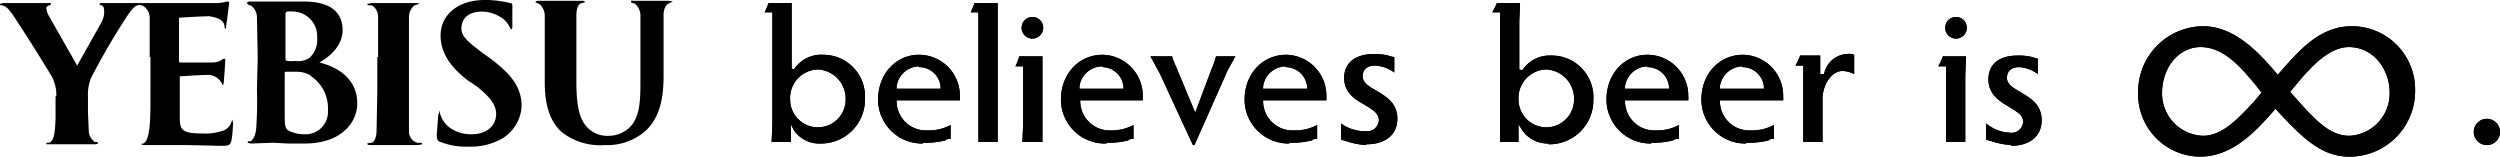 <svg xmlns="http://www.w3.org/2000/svg" viewBox="0 0 324 20.3">
  <path d="M106.4 18.6a4 4 0 0 1-3.5-1.7l-.4-.8v2.3H100l.1-2.3V1.6h-1a11.7 11.7 0 0 0 .5-1.2h3v8.5l.3.1a4.2 4.2 0 0 1 3.8-1.9 5.4 5.4 0 0 1 5.4 5.7 5.7 5.7 0 0 1-5.7 5.8ZM106 9a3.7 3.7 0 0 0-3.6 3.9 3.6 3.6 0 1 0 7.2 0A3.8 3.8 0 0 0 106 9Z"/>
  <path d="M106.4 18.6a4 4 0 0 1-3.5-1.7l-.4-.8v2.3H100l.1-2.3V1.6h-1a11.7 11.7 0 0 0 .5-1.2h3v8.5l.3.1a4.2 4.2 0 0 1 3.8-1.9 5.4 5.4 0 0 1 5.4 5.7 5.7 5.7 0 0 1-5.7 5.8ZM106 9a3.7 3.7 0 0 0-3.6 3.9 3.6 3.6 0 1 0 7.2 0A3.8 3.8 0 0 0 106 9Zm13.6 9.6a5.7 5.7 0 0 1-5.8-5.7c0-3.3 2.3-5.8 5.3-5.8a5.3 5.3 0 0 1 5.3 5.4 2.9 2.9 0 0 1 0 .5h-8.2v.2a3.8 3.8 0 0 0 4 3.7 6 6 0 0 0 3-.7V18c-.2 0-.5 0-.7.2a10.8 10.8 0 0 1-2.9.3Zm-.5-10a3 3 0 0 0-2.9 2.6v.3h5.7v-.3a2.8 2.8 0 0 0-2.8-2.5Z"/>
  <path d="M119.6 18.6a5.7 5.7 0 0 1-5.8-5.7c0-3.3 2.3-5.8 5.3-5.8a5.3 5.3 0 0 1 5.3 5.4 2.9 2.9 0 0 1 0 .5h-8.2v.2a3.8 3.8 0 0 0 4 3.7 6 6 0 0 0 3-.7V18c-.2 0-.5 0-.7.2a10.8 10.8 0 0 1-2.9.3Zm-.5-10a3 3 0 0 0-2.9 2.6v.3h5.7v-.3a2.8 2.8 0 0 0-2.8-2.5Zm7.7 9.8V1.6h-1a11.2 11.2 0 0 0 .5-1.2h3v18Z"/>
  <path d="M126.8 18.4V1.6h-1a11.2 11.2 0 0 0 .5-1.2h3v18Zm5.7 0 .1-2.3V8.6h-1a9.9 9.9 0 0 0 .5-1.3h3v11.1h-2.6ZM133.8 5a1.4 1.4 0 0 1 0-2.8 1.4 1.4 0 0 1 0 2.8Z"/>
  <path d="m132.5 18.4.1-2.3V8.6h-1a9.9 9.9 0 0 0 .5-1.3h3v11.1h-2.6ZM133.8 5a1.4 1.4 0 0 1 0-2.8 1.4 1.4 0 0 1 0 2.8Zm9.6 13.6a5.7 5.7 0 0 1-5.9-5.7c0-3.3 2.3-5.8 5.4-5.8a5.3 5.3 0 0 1 5.2 5.4 2.9 2.9 0 0 1 0 .5H140v.2a3.8 3.8 0 0 0 3.8 3.7 6 6 0 0 0 3.1-.7V18c-.2 0-.5 0-.7.2a10.5 10.5 0 0 1-2.8.3Zm-.5-10a3 3 0 0 0-3 2.6v.3h5.7v-.3a2.8 2.8 0 0 0-2.7-2.5Z"/>
  <path d="M143.4 18.6a5.7 5.7 0 0 1-5.9-5.7c0-3.3 2.3-5.8 5.4-5.8a5.3 5.3 0 0 1 5.2 5.4 2.9 2.9 0 0 1 0 .5H140v.2a3.8 3.8 0 0 0 3.8 3.7 6 6 0 0 0 3.1-.7V18c-.2 0-.5 0-.7.2a10.5 10.5 0 0 1-2.8.3Zm-.5-10a3 3 0 0 0-3 2.6v.3h5.7v-.3a2.8 2.8 0 0 0-2.7-2.5Zm11.7 10.2-4.3-9.3-1.2-2.2h2.8a7.3 7.3 0 0 0 .5 1.3l2.5 6L157 9a12.6 12.6 0 0 0 .6-1.7h2.5c-.4.8-1 1.7-1.3 2.5l-4 9h-.3Z"/>
  <path d="m154.6 18.8-4.3-9.3-1.2-2.2h2.8a7.3 7.3 0 0 0 .5 1.3l2.5 6L157 9a12.6 12.6 0 0 0 .6-1.7h2.5c-.4.8-1 1.7-1.3 2.5l-4 9h-.3Zm12.5-.2a5.7 5.7 0 0 1-5.8-5.7c0-3.3 2.3-5.8 5.4-5.8a5.3 5.3 0 0 1 5.2 5.4 2.9 2.9 0 0 1 0 .5h-8.2v.2a3.8 3.8 0 0 0 4 3.7 6 6 0 0 0 3-.7V18c-.2 0-.5 0-.7.2a11 11 0 0 1-2.9.3Zm-.5-10a3 3 0 0 0-2.9 2.6v.3h5.7v-.3a2.8 2.8 0 0 0-2.8-2.5Z"/>
  <path d="M167.1 18.6a5.7 5.7 0 0 1-5.8-5.7c0-3.3 2.3-5.8 5.4-5.8a5.3 5.3 0 0 1 5.2 5.4 2.9 2.9 0 0 1 0 .5h-8.2v.2a3.8 3.8 0 0 0 4 3.7 6 6 0 0 0 3-.7V18c-.2 0-.5 0-.7.2a11 11 0 0 1-2.9.3Zm-.5-10a3 3 0 0 0-2.9 2.6v.3h5.7v-.3a2.8 2.8 0 0 0-2.8-2.5ZM177 18.8a9.7 9.7 0 0 1-2.5-.5l-.7-.2V16a5.2 5.2 0 0 0 3.2 1 1.5 1.5 0 0 0 1.7-1.4c0-1-.9-1.4-1.8-2-1.3-.7-2.7-1.6-2.7-3.5 0-2 1.5-3.1 3.9-3.1a7.3 7.3 0 0 1 1.8.2 5.2 5.2 0 0 0 .8.2v2a4.6 4.6 0 0 0-2.5-.9c-1 0-1.6.5-1.6 1.4 0 .8.8 1.3 1.7 1.8 1.3.8 2.8 1.6 2.8 3.7 0 2-1.5 3.3-4 3.3Z"/>
  <path d="M177 18.8a9.7 9.7 0 0 1-2.5-.5l-.7-.2V16a5.2 5.2 0 0 0 3.2 1 1.5 1.5 0 0 0 1.7-1.4c0-1-.9-1.4-1.8-2-1.3-.7-2.7-1.6-2.7-3.5 0-2 1.5-3.1 3.9-3.1a7.3 7.3 0 0 1 1.8.2 5.2 5.2 0 0 0 .8.2v2a4.6 4.6 0 0 0-2.5-.9c-1 0-1.6.5-1.6 1.4 0 .8.8 1.3 1.7 1.8 1.3.8 2.8 1.6 2.8 3.7 0 2-1.5 3.3-4 3.3Zm127.5 1.5c-3.6 0-6-2.3-9.6-6.2-2.6 3-5.6 6.2-9.8 6.2a8.1 8.1 0 0 1-8-8.3 8.5 8.5 0 0 1 8.4-8.6c4 0 7.1 3.2 9.7 6.3l.6-.7c2.4-2.7 5-5.6 9-5.6a8.2 8.2 0 0 1 8.2 8.3 8.5 8.5 0 0 1-8.5 8.6Zm-7.7-8.4c3.1 3.5 5 5.7 7.7 5.7a5.5 5.5 0 0 0 5.2-5.6c0-2.9-2-5.9-5.3-5.9-2.6 0-5 2.7-6.6 4.6l-1 1.2Zm-11.6-5.8c-2.8 0-5 2.6-5 6a5.5 5.5 0 0 0 5.3 5.5c2.6 0 4.7-2.4 6.6-4.4l1-1.2-.7-.9c-2-2.4-4.2-5-7.2-5Z"/>
  <path d="M304.5 20.3c-3.6 0-6-2.3-9.6-6.2-2.6 3-5.6 6.2-9.8 6.2a8.1 8.1 0 0 1-8-8.3 8.5 8.5 0 0 1 8.4-8.6c4 0 7.1 3.2 9.7 6.3l.6-.7c2.4-2.7 5-5.6 9-5.6a8.2 8.2 0 0 1 8.2 8.3 8.5 8.5 0 0 1-8.5 8.6Zm-7.7-8.4c3.1 3.5 5 5.7 7.7 5.7a5.5 5.5 0 0 0 5.2-5.6c0-2.9-2-5.9-5.3-5.9-2.6 0-5 2.7-6.6 4.6l-1 1.2Zm-11.6-5.8c-2.8 0-5 2.6-5 6a5.5 5.5 0 0 0 5.3 5.5c2.6 0 4.7-2.4 6.6-4.4l1-1.2-.7-.9c-2-2.4-4.2-5-7.2-5Zm-84.5 12.5a4 4 0 0 1-3.4-1.7l-.5-.8v2.3h-2.4V1.6h-1a11.7 11.7 0 0 0 .6-1.2h3l-.1 2.3V9l.4.1a4.2 4.2 0 0 1 3.7-1.9 5.4 5.4 0 0 1 5.5 5.7 5.7 5.7 0 0 1-5.8 5.8Zm-.3-9.6a3.7 3.7 0 0 0-3.6 3.9 3.6 3.6 0 1 0 7.2 0 3.8 3.8 0 0 0-3.6-3.9Z"/>
  <path d="M200.7 18.6a4 4 0 0 1-3.4-1.7l-.5-.8v2.3h-2.4V1.6h-1a11.7 11.7 0 0 0 .6-1.2h3l-.1 2.3V9l.4.1a4.2 4.2 0 0 1 3.7-1.9 5.4 5.4 0 0 1 5.5 5.7 5.7 5.7 0 0 1-5.8 5.8Zm-.3-9.6a3.7 3.7 0 0 0-3.6 3.9 3.6 3.6 0 1 0 7.2 0 3.8 3.8 0 0 0-3.6-3.9Zm13.6 9.6a5.7 5.7 0 0 1-5.8-5.7c0-3.3 2.3-5.8 5.3-5.8a5.3 5.3 0 0 1 5.3 5.4 2.9 2.9 0 0 1 0 .5h-8.2v.2a3.8 3.8 0 0 0 4 3.7 6 6 0 0 0 3-.7V18c-.3 0-.5 0-.8.2a10.8 10.8 0 0 1-2.8.3Zm-.5-10a3 3 0 0 0-2.9 2.6v.3h5.7v-.3a2.8 2.8 0 0 0-2.8-2.5Z"/>
  <path d="M214 18.6a5.7 5.7 0 0 1-5.8-5.7c0-3.3 2.3-5.8 5.3-5.8a5.3 5.3 0 0 1 5.3 5.4 2.9 2.9 0 0 1 0 .5h-8.2v.2a3.8 3.8 0 0 0 4 3.7 6 6 0 0 0 3-.7V18c-.3 0-.5 0-.8.2a10.8 10.8 0 0 1-2.8.3Zm-.5-10a3 3 0 0 0-2.9 2.6v.3h5.7v-.3a2.8 2.8 0 0 0-2.8-2.5Zm12.8 10a5.7 5.7 0 0 1-5.8-5.7c0-3.3 2.3-5.8 5.4-5.8a5.3 5.3 0 0 1 5.2 5.4 2.9 2.9 0 0 1 0 .5h-8.2v.2a3.8 3.8 0 0 0 4 3.7 6 6 0 0 0 3-.7V18c-.2 0-.5 0-.7.2a11 11 0 0 1-2.9.3Zm-.5-10a3 3 0 0 0-2.9 2.6v.3h5.7v-.3a2.8 2.8 0 0 0-2.8-2.5Z"/>
  <path d="M226.3 18.6a5.7 5.7 0 0 1-5.8-5.7c0-3.3 2.3-5.8 5.4-5.8a5.3 5.3 0 0 1 5.2 5.4 2.9 2.9 0 0 1 0 .5h-8.2v.2a3.8 3.8 0 0 0 4 3.7 6 6 0 0 0 3-.7V18c-.2 0-.5 0-.7.2a11 11 0 0 1-2.9.3Zm-.5-10a3 3 0 0 0-2.9 2.6v.3h5.7v-.3a2.8 2.8 0 0 0-2.8-2.5Zm7.9 9.8V8.5h-1a9.3 9.3 0 0 0 .6-1.3h2.6v2.4h.5a3.2 3.2 0 0 1 2.9-2.6 4.9 4.9 0 0 1 .8 0 .5.5 0 0 0 .2.1v2.5a3.5 3.5 0 0 0-1.5-.4c-1.5 0-2.6 1.9-2.6 3.6v5.6h-2.5Z"/>
  <path d="M233.7 18.4V8.5h-1a9.3 9.3 0 0 0 .6-1.3h2.6v2.4h.5a3.2 3.2 0 0 1 2.9-2.6 4.9 4.9 0 0 1 .8 0 .5.5 0 0 0 .2.1v2.5a3.5 3.5 0 0 0-1.5-.4c-1.5 0-2.6 1.9-2.6 3.6v5.6h-2.5Zm18.5 0V8.6h-1a9.9 9.9 0 0 0 .6-1.3h3l-.1 2.4v8.7h-2.5ZM253.5 5a1.4 1.4 0 0 1 0-2.8 1.4 1.4 0 0 1 0 2.8Z"/>
  <path d="M252.2 18.4V8.6h-1a9.9 9.9 0 0 0 .6-1.3h3l-.1 2.4v8.7h-2.5ZM253.5 5a1.4 1.4 0 0 1 0-2.8 1.4 1.4 0 0 1 0 2.8Zm7.2 13.8a9.7 9.7 0 0 1-2.6-.5l-.7-.2V16a5.2 5.2 0 0 0 3.1 1.2 1.5 1.5 0 0 0 1.7-1.4c0-1-1-1.4-1.9-2-1.2-.7-2.6-1.6-2.6-3.5 0-2 1.4-3.1 3.8-3.1a7.3 7.3 0 0 1 1.9.2 5.2 5.2 0 0 0 .7.2v2a4.6 4.6 0 0 0-2.4-.9c-1 0-1.6.5-1.6 1.4 0 .8.8 1.3 1.7 1.8 1.3.8 2.8 1.6 2.8 3.7 0 2-1.5 3.3-4 3.3Z"/>
  <path d="M260.7 18.8a9.7 9.7 0 0 1-2.6-.5l-.7-.2V16a5.2 5.2 0 0 0 3.1 1.2 1.5 1.5 0 0 0 1.7-1.4c0-1-1-1.4-1.9-2-1.2-.7-2.6-1.6-2.6-3.5 0-2 1.4-3.1 3.8-3.1a7.3 7.3 0 0 1 1.9.2 5.2 5.2 0 0 0 .7.2v2a4.6 4.6 0 0 0-2.4-.9c-1 0-1.6.5-1.6 1.4 0 .8.8 1.3 1.7 1.8 1.3.8 2.8 1.6 2.8 3.7 0 2-1.5 3.3-4 3.3Zm61.6 0a1.7 1.7 0 0 1 0-3.4 1.7 1.7 0 0 1 0 3.4Z"/>
  <path d="M322.3 18.8a1.7 1.7 0 0 1 0-3.4 1.7 1.7 0 0 1 0 3.4Zm-315-6.4a5 5 0 0 0-.6-2.5 201 201 0 0 0-4.4-7 15.4 15.4 0 0 0-1.2-1.7A1.6 1.6 0 0 0 .3.7C.1.7 0 .7 0 .5L.4.4h6.2c0 .2 0 .2-.2.3A.5.5 0 0 0 6 1a2.6 2.6 0 0 0 .3 1L10 8.5l3.2-5.7a2.8 2.8 0 0 0 .3-1.3c0-.5-.1-.7-.3-.8l-.3-.1c0-.2.1-.2.3-.2h4.6c.2 0 .4 0 .4.2l-.4.1c-.4.1-.8.6-1.4 1.5a90 90 0 0 0-4.6 7.9 5.8 5.8 0 0 0-.4 2.4v2l.1 2.4a1.8 1.8 0 0 0 .8 1.5.8.8 0 0 0 .2 0c.2 0 .2.1.2.2l-.3.1H6c0-.1 0-.2.2-.2h.2c.4-.2.6-.7.7-1.6a19.8 19.8 0 0 0 .1-2.4v-2Zm12.1-5V2.3a1.8 1.8 0 0 0-.8-1.5l-.2-.1c-.2 0-.3 0-.3-.2s.1-.1.4-.1H28a5.1 5.1 0 0 0 1-.1 2.2 2.2 0 0 1 .5-.1c.1 0 .2 0 .2.2L29.5 2l-.2 1.4v.3c-.2 0-.2-.1-.2-.3-.1-.8-.8-1.1-2-1.3a91.5 91.5 0 0 0-3.9.2v5.5c0 .2 0 .3.2.3h4a2.7 2.7 0 0 0 1.1-.2l.5-.3c.1 0 .2 0 .2.2l-.1 1.6-.1 1.3-.1.4-.1-.2A2.1 2.1 0 0 0 27 9.7a90.6 90.6 0 0 0-3.7.2v5.4c0 1.6.4 2 3 2a7 7 0 0 0 2.4-.3 1.8 1.8 0 0 0 1.3-1.2l.1-.3.1.4a15.4 15.4 0 0 1-.2 2.3c-.2.7-.4.7-1.4.7l-4.4-.1h-5.6l-.3-.1.1-.1a.5.5 0 0 0 .2 0c.3-.2.6-.7.7-1.6.2-1 .2-3 .2-5.2V7.4Zm14 0-.1-5.2a1.9 1.9 0 0 0-.8-1.5.9.9 0 0 0-.2 0L32 .4c0-.1.1-.2.5-.2h6.9c4.5 0 5 2.4 5 3.7 0 2-1.6 3.4-3 4.2 2.8.7 4.9 2.4 4.9 5.3 0 2.5-2.1 5.2-6.8 5.2h-2.2l-1.9-.1-2.9.1-.4-.1c0-.1 0-.2.2-.2a1.4 1.4 0 0 0 .2 0c.3-.2.6-.7.7-1.6a51.4 51.4 0 0 0 .1-5.1Zm3.6.2c0 .2 0 .2.2.3a6.7 6.7 0 0 0 1.1 0 2.6 2.6 0 0 0 1.8-.4 3.1 3.1 0 0 0 1-2.6 3.2 3.2 0 0 0-3-3.4 4.4 4.4 0 0 0-.9 0c-.2.1-.2.2-.2.5Zm3.3 2.2a3.7 3.7 0 0 0-2-.5H37a.1.1 0 0 0-.1.1v5.4c0 1.6 0 2 .9 2.3a4.4 4.4 0 0 0 1.7.3 2.9 2.9 0 0 0 3-3.1 5 5 0 0 0-2.3-4.5ZM49 7.4V2.2a1.7 1.7 0 0 0-.8-1.5.6.6 0 0 0-.3 0c-.2 0-.3-.1-.3-.2l.6-.1h6.1s-.1.2-.3.2a1 1 0 0 0-.3.1 2 2 0 0 0-.7 1.5V17a1.5 1.5 0 0 0 1.1 1.5 1.2 1.2 0 0 0 .3 0c.2 0 .3 0 .3.2l-.5.1h-6.1c-.3 0-.5 0-.5-.2l.3-.1a.8.8 0 0 0 .3 0c.4-.2.6-.9.6-1.5l.1-5.2V7.4Zm8 11c-.3-.2-.4-.4-.4-.9l.2-2.6.2-.6v.3a3.5 3.5 0 0 0 1.1 1.8 4.7 4.7 0 0 0 3 1c2.2 0 3.2-1.3 3.2-2.6 0-1-.5-2-2.5-3.6l-1.2-.8c-2.6-2-3.5-3.9-3.5-5.8 0-2.7 2.3-4.6 5.7-4.6a13 13 0 0 1 3.3.4c.2 0 .3.1.3.3v2.7c0 .2 0 .4-.2.4l-.2-.4a3 3 0 0 0-1-1.1 4.7 4.7 0 0 0-2.5-.8c-1.8 0-2.7.9-2.7 2.2 0 1 .8 1.7 2.8 3.2l.7.5c3 2.2 4.3 3.9 4.3 6.4A5.2 5.2 0 0 1 65 18a8.1 8.1 0 0 1-4.2 1 9 9 0 0 1-3.7-.6ZM70.6 7.2v-5A2.1 2.1 0 0 0 70 .6a1.3 1.3 0 0 0-.4-.2l-.2-.1c0-.1.1-.2.5-.2h5.5c.2 0 .4 0 .4.2l-.4.1c-.5.1-.7.8-.7 1.6v8.6c0 3.5.5 5 1.5 6a3.6 3.6 0 0 0 2.7 1 3.9 3.9 0 0 0 2.9-1.3c1.2-1.4 1.2-3.6 1.2-6V2.1a2 2 0 0 0-.7-1.6 1.1 1.1 0 0 0-.2-.1c-.2 0-.3 0-.3-.2s0-.1.3-.1h4.6l.5.1-.2.1a2 2 0 0 0-.4.2c-.3.1-.6.7-.6 1.4v7.9c0 2.7-.4 5.5-2.5 7.3a7.5 7.5 0 0 1-5.1 1.7 8.1 8.1 0 0 1-5.5-1.6c-1.3-1.1-2.3-3-2.3-6.5V7.2Z"/>
</svg>
